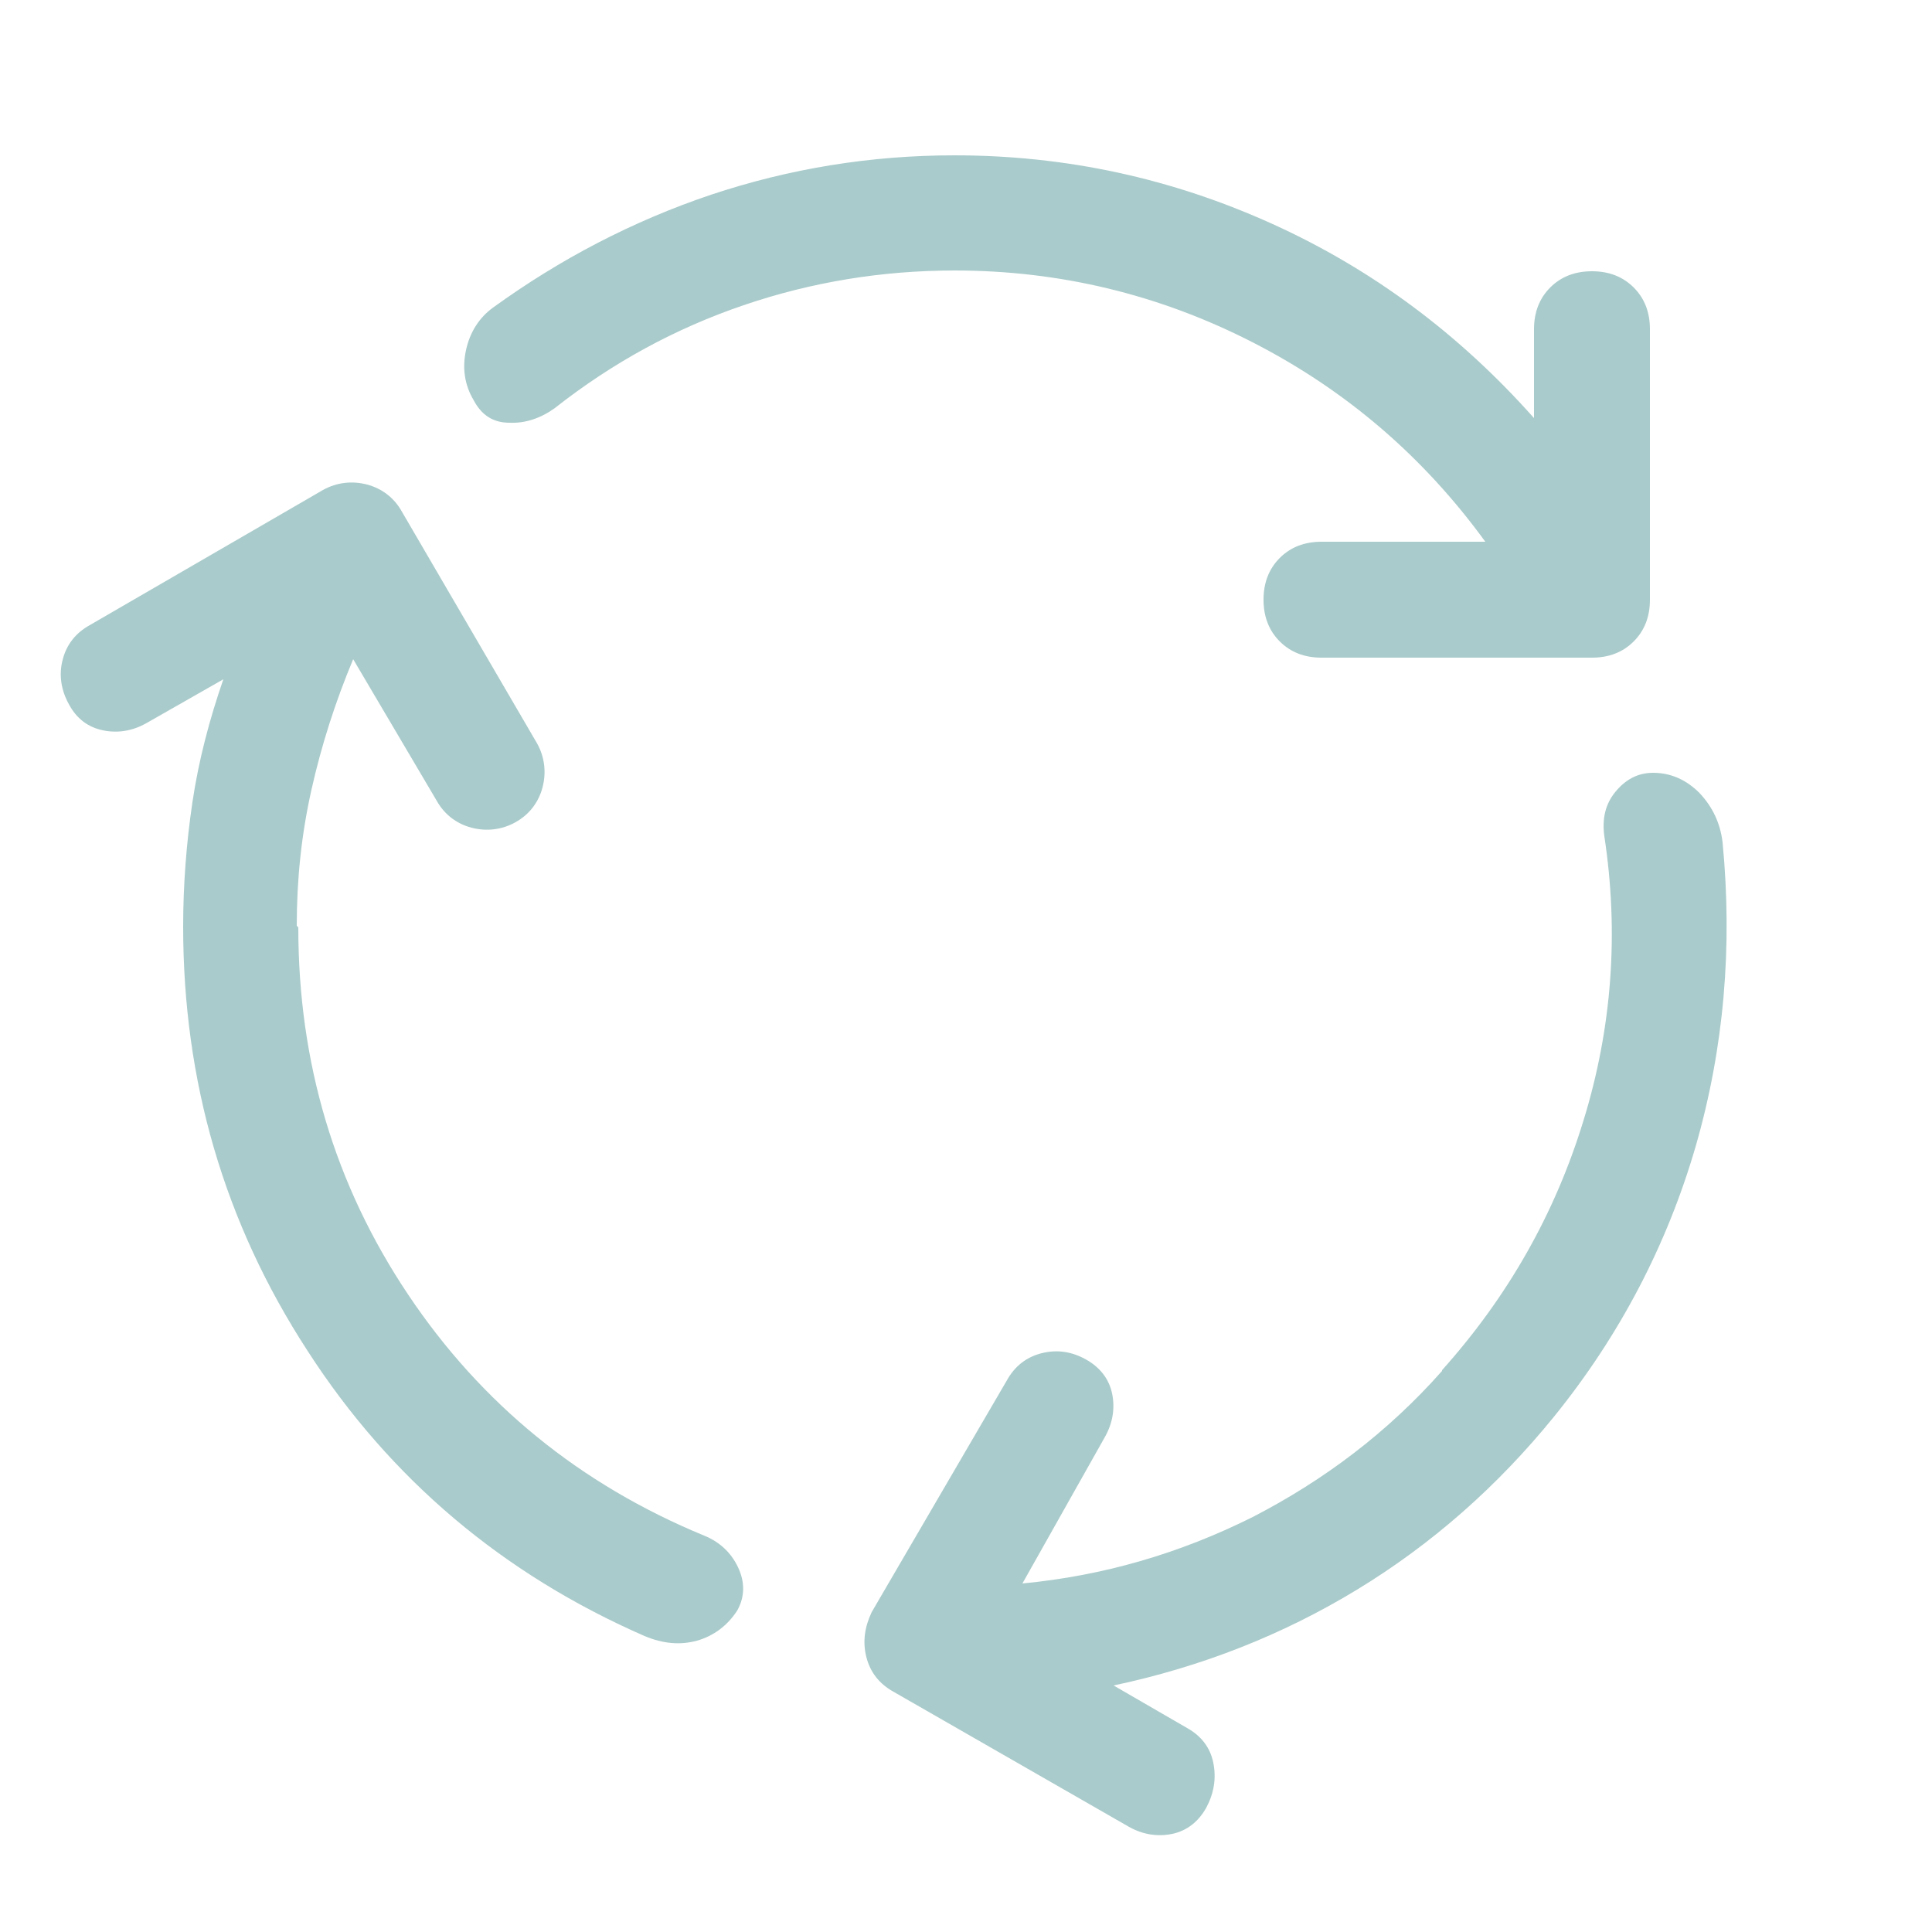 <?xml version="1.0" encoding="UTF-8"?>
<svg xmlns="http://www.w3.org/2000/svg" id="Layer_1" data-name="Layer 1" viewBox="0 0 25 25">
  <defs>
    <style>
      .cls-1 {
        fill: #aacbcb;
      }
    </style>
  </defs>
  <path class="cls-1" d="M3.86,12c0,1.75.47,3.33,1.42,4.75.95,1.42,2.23,2.46,3.83,3.12.2.08.35.22.44.41.09.19.09.38-.01.56-.13.2-.31.33-.52.39-.22.06-.44.04-.68-.06-1.83-.8-3.29-2.03-4.36-3.69-1.08-1.66-1.61-3.49-1.61-5.49,0-.53.04-1.07.12-1.61.08-.54.22-1.07.4-1.59l-1,.57c-.18.1-.37.13-.56.09-.19-.04-.34-.15-.44-.34-.1-.18-.13-.38-.08-.57.05-.2.17-.35.35-.45l3.02-1.75c.18-.1.38-.12.57-.07s.35.17.45.35l1.75,3c.1.18.12.38.07.57s-.17.35-.35.45c-.18.1-.38.12-.57.07s-.35-.17-.45-.35l-1.08-1.83c-.23.55-.41,1.11-.54,1.69s-.19,1.16-.19,1.76ZM12.36,3.5c-.95,0-1.86.15-2.74.45s-1.69.74-2.44,1.33c-.18.13-.38.2-.59.19-.21,0-.36-.1-.46-.29-.12-.2-.15-.42-.1-.65s.17-.42.35-.55c.87-.63,1.81-1.12,2.82-1.46,1.02-.34,2.07-.51,3.15-.51,1.45,0,2.82.3,4.12.89,1.3.59,2.42,1.43,3.38,2.51v-1.15c0-.22.07-.4.21-.54.14-.14.32-.21.54-.21s.4.07.54.21c.14.14.21.32.21.54v3.5c0,.22-.07.4-.21.54-.14.14-.32.21-.54.21h-3.5c-.22,0-.4-.07-.54-.21-.14-.14-.21-.32-.21-.54s.07-.4.21-.54c.14-.14.32-.21.54-.21h2.12c-.8-1.1-1.8-1.96-3.01-2.58-1.21-.62-2.5-.93-3.86-.93ZM18.66,17.73c.85-.95,1.46-2.02,1.83-3.23.37-1.2.46-2.43.27-3.68-.03-.22.01-.41.14-.57s.29-.25.49-.25c.23,0,.43.09.6.26.17.18.27.39.3.64.13,1.35.02,2.66-.35,3.94-.37,1.27-.98,2.44-1.83,3.49-.73.9-1.58,1.65-2.55,2.24-.97.59-2.02,1-3.15,1.24l.95.55c.18.1.3.25.34.45.04.2.01.39-.09.58-.1.18-.25.3-.44.34-.19.04-.38.01-.56-.09l-3.05-1.75c-.18-.1-.3-.25-.35-.45s-.02-.39.07-.58l1.75-3c.1-.18.25-.3.45-.35.2-.05.39-.02.57.08.18.1.3.25.34.44.04.19.01.38-.09.56l-1.07,1.9c1.05-.1,2.04-.39,2.98-.86.93-.48,1.75-1.1,2.45-1.89Z"></path>
</svg>
